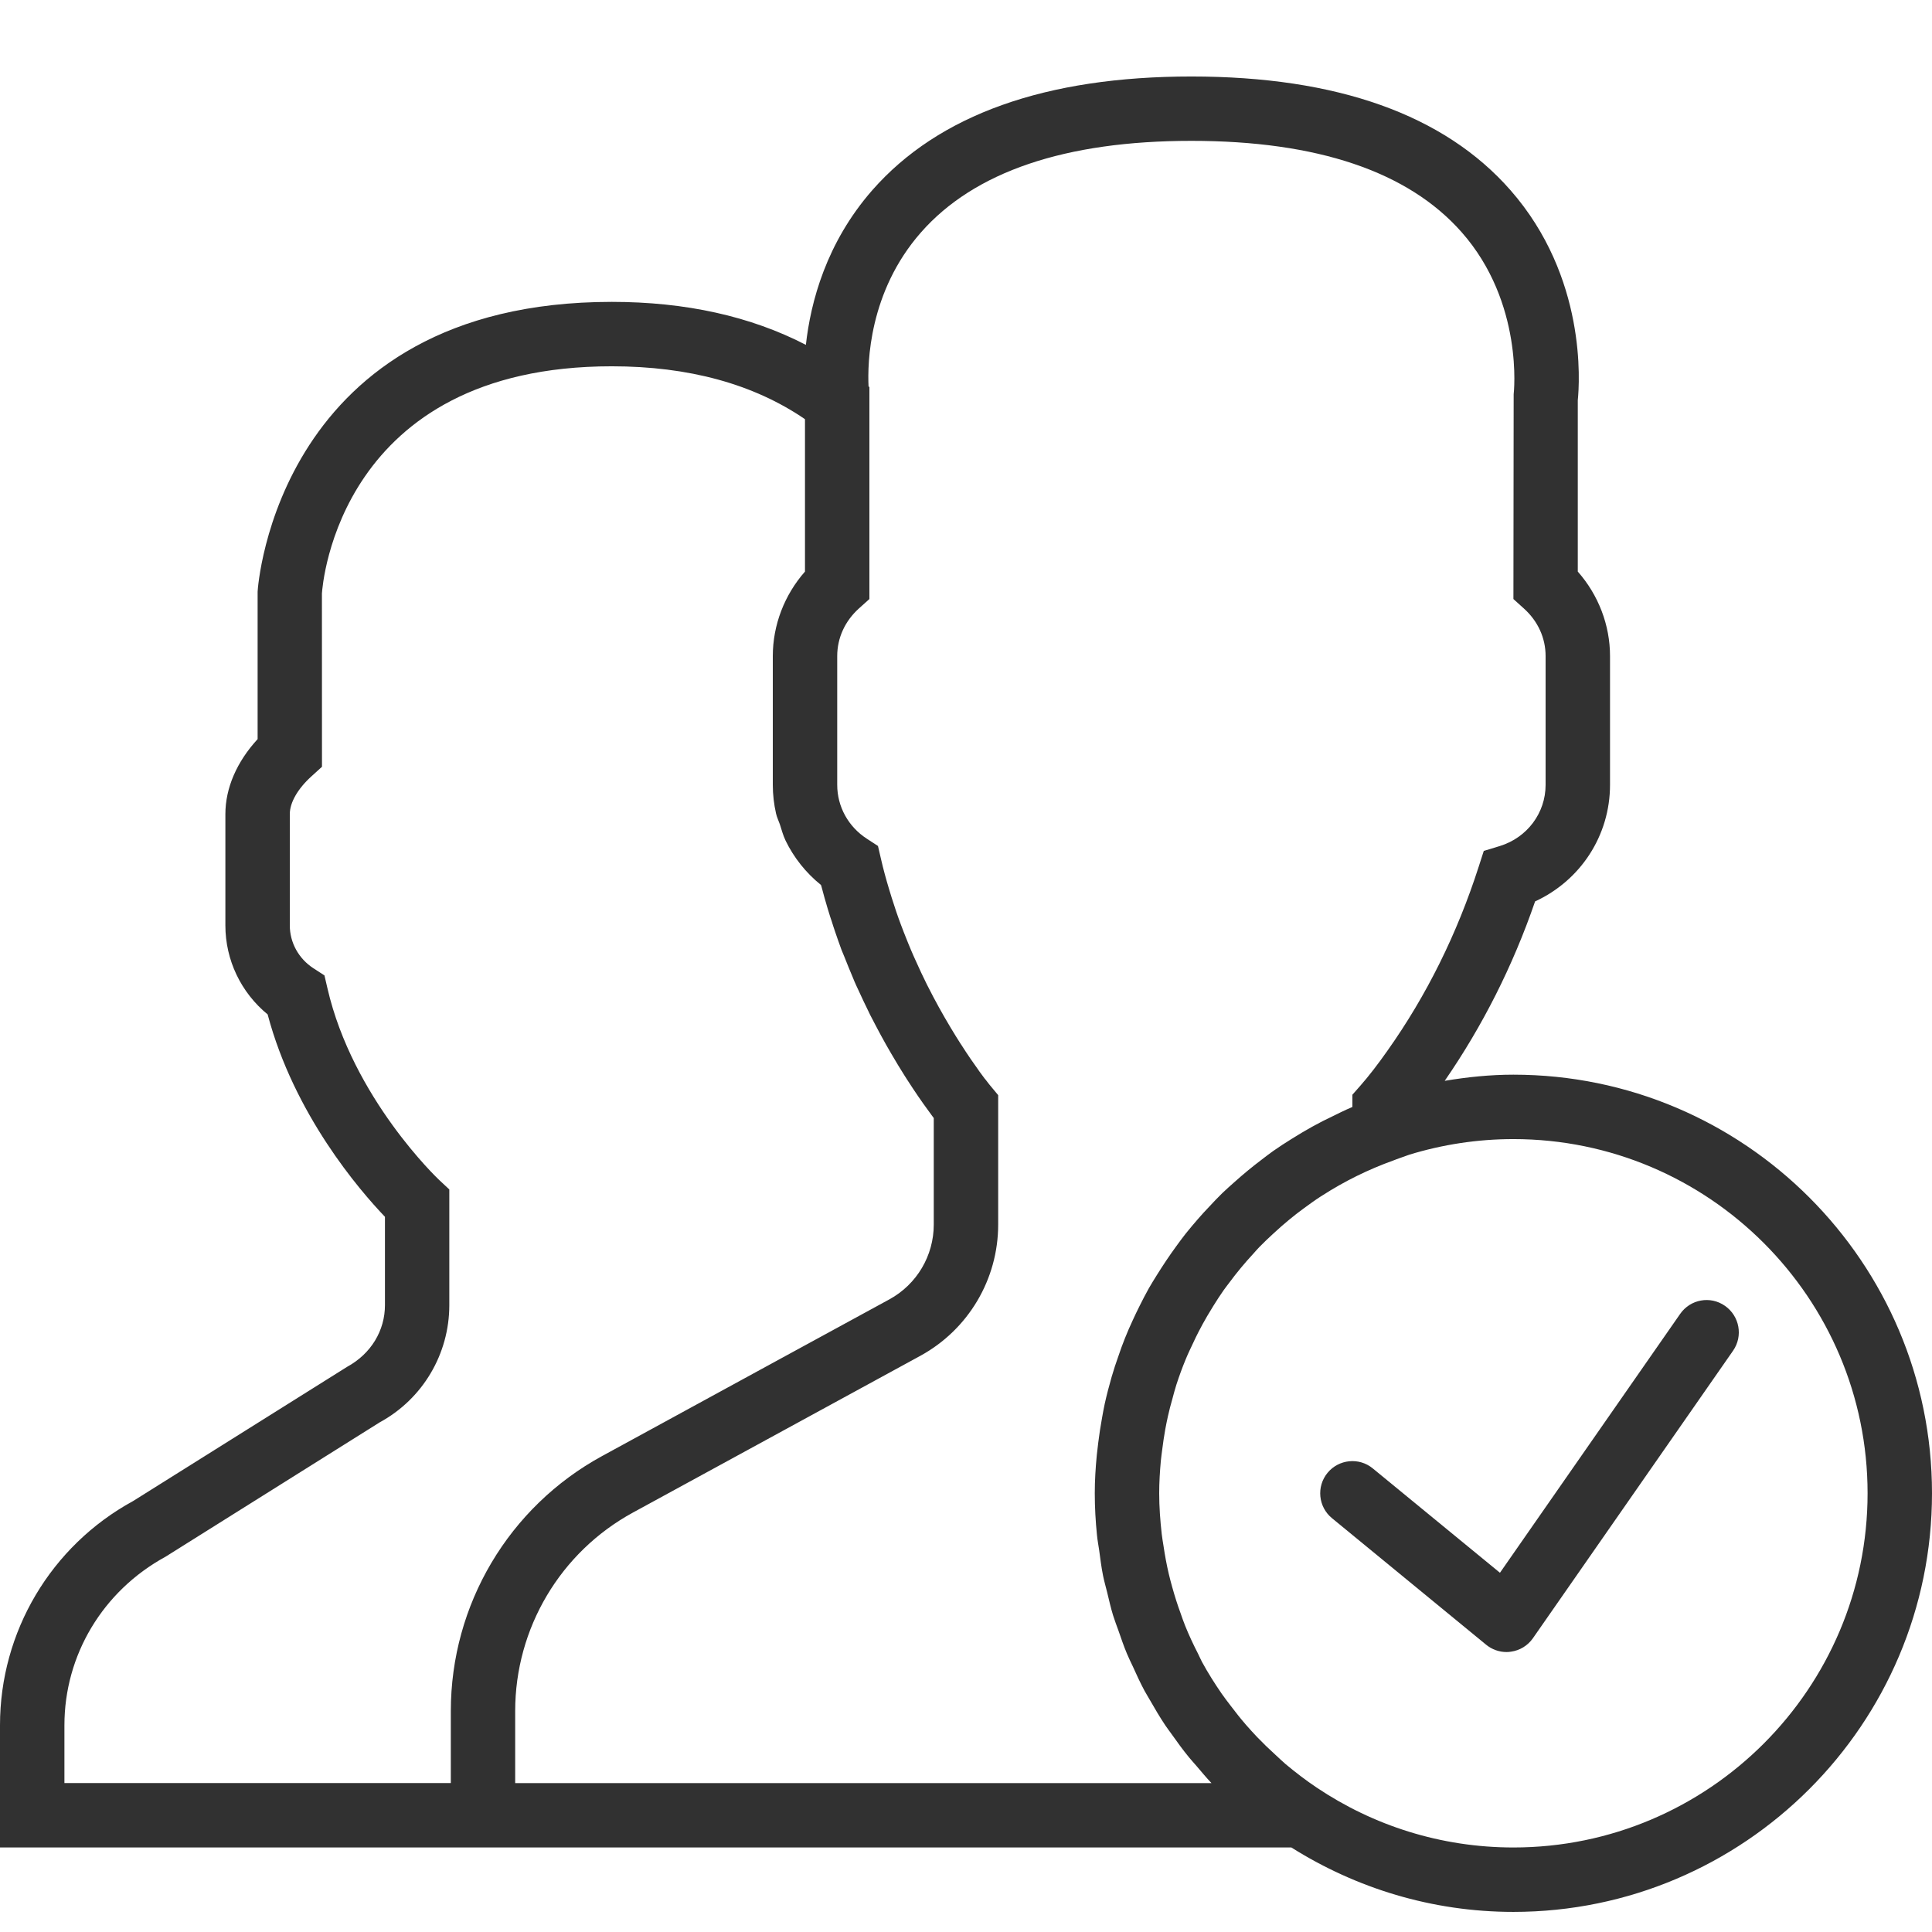 <?xml version="1.0" encoding="UTF-8"?>
<svg width="32px" height="32px" viewBox="0 0 32 32" version="1.1" xmlns="http://www.w3.org/2000/svg" xmlns:xlink="http://www.w3.org/1999/xlink">
    <!-- Generator: Sketch 40.1 (33804) - http://www.bohemiancoding.com/sketch -->
    <title>human_resourses</title>
    <desc>Created with Sketch.</desc>
    <defs></defs>
    <g id="Page-1" stroke="none" stroke-width="1" fill="none" fill-rule="evenodd">
        <g id="white" transform="translate(-219, -177)" fill="#313131">
            <g id="user-svgrepo-com-(1)-copy" transform="translate(219, 178)">
                <g id="Capa_1">
                    <g id="Group">
                        <path d="M27.829,20.762 L24.844,25.05 L22.738,23.322 C22.511,23.134 22.174,23.169 21.988,23.395 C21.801,23.623 21.834,23.959 22.062,24.146 L24.614,26.241 C24.71,26.32 24.83,26.363 24.953,26.363 C24.977,26.363 25.001,26.361 25.026,26.357 C25.173,26.337 25.305,26.256 25.39,26.134 L28.705,21.372 C28.873,21.13 28.813,20.798 28.571,20.629 C28.329,20.459 27.997,20.52 27.829,20.762 L27.829,20.762 Z" id="Shape"></path>
                        <path d="M25.067,16.8 C24.678,16.8 24.3,16.84 23.929,16.902 C24.552,15.999 25.057,15.003 25.426,13.93 C26.178,13.584 26.667,12.84 26.667,12 L26.667,9.867 C26.667,9.353 26.475,8.855 26.133,8.467 L26.133,5.63 C26.163,5.337 26.281,3.59 25.018,2.15 C23.922,0.9 22.145,0.267 19.733,0.267 C17.322,0.267 15.545,0.9 14.449,2.149 C13.684,3.022 13.426,4.006 13.348,4.712 C12.434,4.239 11.357,4 10.133,4 C4.593,4 4.27,8.723 4.267,8.8 L4.267,11.242 C3.921,11.619 3.733,12.053 3.733,12.485 L3.733,14.327 C3.733,14.902 3.991,15.439 4.433,15.802 C4.873,17.46 5.955,18.714 6.376,19.154 L6.376,20.617 C6.376,21.036 6.148,21.421 5.751,21.638 L2.203,23.863 C0.844,24.605 0,26.027 0,27.575 L0,29.6 L7.467,29.6 L8.533,29.6 L21.389,29.6 C22.457,30.272 23.715,30.667 25.067,30.667 C28.89,30.667 32,27.556 32,23.733 C32,19.91 28.89,16.8 25.067,16.8 L25.067,16.8 Z M7.467,27.34 L7.467,28.533 L1.067,28.533 L1.067,27.575 C1.067,26.418 1.698,25.354 2.742,24.784 L6.29,22.558 C7.001,22.171 7.442,21.427 7.442,20.617 L7.442,18.701 L7.273,18.543 C7.259,18.53 5.842,17.191 5.423,15.367 L5.374,15.156 L5.192,15.038 C4.947,14.879 4.8,14.613 4.8,14.327 L4.8,12.485 C4.8,12.293 4.931,12.065 5.158,11.859 L5.333,11.7 L5.332,8.831 C5.342,8.678 5.62,5.067 10.133,5.067 C11.41,5.067 12.484,5.362 13.333,5.943 L13.333,8.467 C12.992,8.855 12.8,9.353 12.8,9.867 L12.8,12 C12.8,12.162 12.819,12.322 12.854,12.476 C12.868,12.538 12.897,12.595 12.917,12.654 C12.946,12.744 12.97,12.836 13.011,12.921 C13.011,12.922 13.012,12.923 13.012,12.924 C13.149,13.205 13.348,13.457 13.598,13.658 C13.601,13.668 13.604,13.677 13.607,13.687 C13.639,13.809 13.673,13.931 13.709,14.05 L13.752,14.189 C13.759,14.213 13.769,14.238 13.777,14.263 C13.795,14.321 13.813,14.378 13.833,14.435 C13.865,14.528 13.898,14.624 13.937,14.73 C13.954,14.774 13.972,14.813 13.989,14.856 C14.033,14.967 14.076,15.075 14.122,15.182 C14.133,15.207 14.143,15.235 14.154,15.26 L14.184,15.327 C14.198,15.358 14.212,15.386 14.226,15.417 C14.278,15.531 14.33,15.641 14.383,15.748 C14.391,15.765 14.399,15.784 14.408,15.801 C14.442,15.868 14.475,15.931 14.509,15.995 C14.566,16.105 14.623,16.208 14.679,16.308 C14.707,16.357 14.734,16.405 14.762,16.452 C14.838,16.583 14.911,16.703 14.982,16.815 C14.998,16.839 15.013,16.865 15.028,16.887 C15.157,17.087 15.269,17.25 15.362,17.376 C15.386,17.41 15.407,17.438 15.428,17.467 C15.44,17.482 15.456,17.505 15.466,17.518 L15.466,19.283 C15.466,19.799 15.185,20.273 14.732,20.521 L13.321,21.29 L12.974,21.479 L9.974,23.116 C8.427,23.959 7.467,25.578 7.467,27.34 L7.467,27.34 Z M8.533,28.533 L8.533,27.34 C8.533,25.969 9.281,24.708 10.485,24.052 L15.243,21.457 C16.039,21.022 16.533,20.189 16.533,19.283 L16.533,17.14 L16.533,17.139 L16.43,17.015 L16.41,16.991 C16.409,16.99 16.375,16.95 16.322,16.879 C16.318,16.875 16.315,16.871 16.311,16.867 C16.283,16.83 16.25,16.785 16.212,16.733 C16.212,16.732 16.211,16.731 16.211,16.73 C16.131,16.62 16.031,16.476 15.921,16.303 C15.918,16.3 15.916,16.295 15.913,16.292 C15.861,16.21 15.805,16.121 15.749,16.027 C15.745,16.02 15.74,16.013 15.736,16.005 C15.615,15.803 15.487,15.574 15.36,15.321 L15.359,15.32 C15.292,15.185 15.224,15.041 15.158,14.892 L15.158,14.892 C15.149,14.871 15.139,14.851 15.13,14.83 L15.13,14.83 C15.101,14.764 15.071,14.694 15.042,14.622 C15.031,14.596 15.02,14.569 15.01,14.542 C14.982,14.472 14.954,14.402 14.924,14.321 C14.869,14.176 14.818,14.025 14.769,13.868 L14.74,13.773 C14.737,13.763 14.733,13.752 14.73,13.741 C14.679,13.572 14.631,13.4 14.591,13.223 L14.542,13.012 L14.361,12.894 C14.051,12.695 13.867,12.361 13.867,12 L13.867,9.867 C13.867,9.567 13.994,9.289 14.224,9.08 L14.4,8.922 L14.4,5.6 L14.4,5.411 L14.386,5.4 C14.367,5.015 14.39,3.835 15.251,2.853 C16.135,1.844 17.643,1.333 19.733,1.333 C21.816,1.333 23.321,1.841 24.206,2.842 C25.244,4.015 25.073,5.517 25.071,5.53 L25.067,8.922 L25.243,9.081 C25.473,9.289 25.6,9.567 25.6,9.867 L25.6,12 C25.6,12.466 25.295,12.873 24.842,13.013 L24.576,13.094 L24.491,13.358 C24.134,14.468 23.626,15.493 22.979,16.405 C22.821,16.63 22.667,16.829 22.533,16.981 L22.4,17.132 L22.4,17.335 C22.266,17.391 22.137,17.457 22.007,17.521 C21.974,17.538 21.94,17.553 21.908,17.569 C21.791,17.629 21.677,17.693 21.565,17.759 C21.506,17.794 21.447,17.83 21.39,17.866 C21.287,17.93 21.186,17.995 21.087,18.065 C21.023,18.11 20.962,18.158 20.899,18.206 C20.745,18.322 20.596,18.445 20.453,18.573 C20.384,18.635 20.314,18.695 20.247,18.76 C20.171,18.834 20.098,18.911 20.026,18.989 C19.964,19.054 19.904,19.119 19.845,19.187 C19.775,19.268 19.705,19.35 19.638,19.434 C19.583,19.503 19.532,19.574 19.48,19.645 C19.369,19.797 19.265,19.953 19.165,20.113 C19.119,20.188 19.071,20.262 19.028,20.339 C18.974,20.434 18.925,20.532 18.876,20.629 C18.836,20.708 18.798,20.788 18.761,20.869 C18.716,20.966 18.673,21.063 18.634,21.162 C18.594,21.26 18.559,21.359 18.525,21.459 C18.484,21.574 18.445,21.691 18.411,21.81 C18.369,21.957 18.33,22.105 18.297,22.255 C18.28,22.332 18.267,22.409 18.253,22.486 C18.228,22.622 18.207,22.759 18.19,22.898 C18.181,22.966 18.173,23.035 18.166,23.105 C18.146,23.313 18.133,23.522 18.133,23.733 C18.133,23.965 18.146,24.196 18.169,24.423 C18.177,24.51 18.194,24.594 18.206,24.679 C18.225,24.819 18.242,24.959 18.27,25.098 C18.289,25.191 18.315,25.282 18.338,25.374 C18.369,25.501 18.397,25.629 18.436,25.755 C18.462,25.839 18.494,25.922 18.524,26.005 C18.569,26.135 18.613,26.265 18.666,26.391 C18.695,26.462 18.73,26.53 18.762,26.599 C18.823,26.735 18.885,26.87 18.955,27.001 C18.986,27.058 19.021,27.113 19.053,27.17 C19.132,27.308 19.212,27.444 19.301,27.577 C19.333,27.625 19.369,27.671 19.403,27.719 C19.497,27.852 19.593,27.985 19.697,28.111 C19.735,28.158 19.777,28.202 19.816,28.248 C19.899,28.344 19.978,28.442 20.066,28.534 L8.533,28.534 L8.533,28.533 Z M25.067,29.6 C23.862,29.6 22.742,29.234 21.81,28.609 C21.628,28.487 21.456,28.355 21.291,28.217 C21.234,28.167 21.179,28.115 21.124,28.064 C21.019,27.969 20.917,27.87 20.82,27.769 C20.757,27.703 20.697,27.636 20.638,27.569 C20.55,27.468 20.468,27.364 20.388,27.258 C20.337,27.19 20.284,27.124 20.236,27.054 C20.118,26.883 20.007,26.707 19.908,26.525 C19.885,26.482 19.867,26.437 19.845,26.394 C19.767,26.242 19.694,26.087 19.63,25.928 C19.602,25.859 19.578,25.788 19.553,25.717 C19.502,25.578 19.457,25.436 19.417,25.292 C19.396,25.219 19.377,25.145 19.359,25.07 C19.323,24.918 19.295,24.764 19.272,24.609 C19.262,24.542 19.249,24.476 19.242,24.409 C19.217,24.186 19.2,23.961 19.2,23.733 C19.2,23.553 19.211,23.374 19.227,23.197 C19.233,23.134 19.242,23.072 19.25,23.01 C19.263,22.898 19.281,22.787 19.3,22.677 C19.314,22.603 19.328,22.529 19.345,22.455 C19.366,22.359 19.391,22.265 19.418,22.171 C19.439,22.093 19.459,22.014 19.484,21.937 C19.53,21.795 19.581,21.654 19.638,21.517 C19.676,21.423 19.72,21.333 19.763,21.242 C19.791,21.182 19.819,21.122 19.85,21.063 C19.896,20.972 19.946,20.883 19.997,20.795 C20.029,20.74 20.062,20.686 20.095,20.633 C20.15,20.545 20.206,20.457 20.266,20.372 C20.296,20.329 20.329,20.288 20.361,20.245 C20.485,20.077 20.619,19.916 20.761,19.763 C20.793,19.727 20.824,19.691 20.858,19.656 C20.931,19.581 21.007,19.509 21.085,19.437 C21.129,19.396 21.174,19.355 21.22,19.315 C21.3,19.245 21.382,19.177 21.466,19.111 C21.508,19.078 21.552,19.046 21.595,19.014 C21.688,18.946 21.781,18.878 21.879,18.815 C21.886,18.811 21.893,18.806 21.9,18.802 C22.265,18.567 22.66,18.371 23.081,18.22 C23.116,18.207 23.15,18.193 23.186,18.181 L23.343,18.125 C23.889,17.958 24.467,17.867 25.067,17.867 C28.301,17.867 30.933,20.499 30.933,23.733 C30.933,26.968 28.301,29.6 25.067,29.6 L25.067,29.6 Z" id="Shape"></path>
                    </g>
                </g>
            </g>
        </g>
    </g>
</svg>